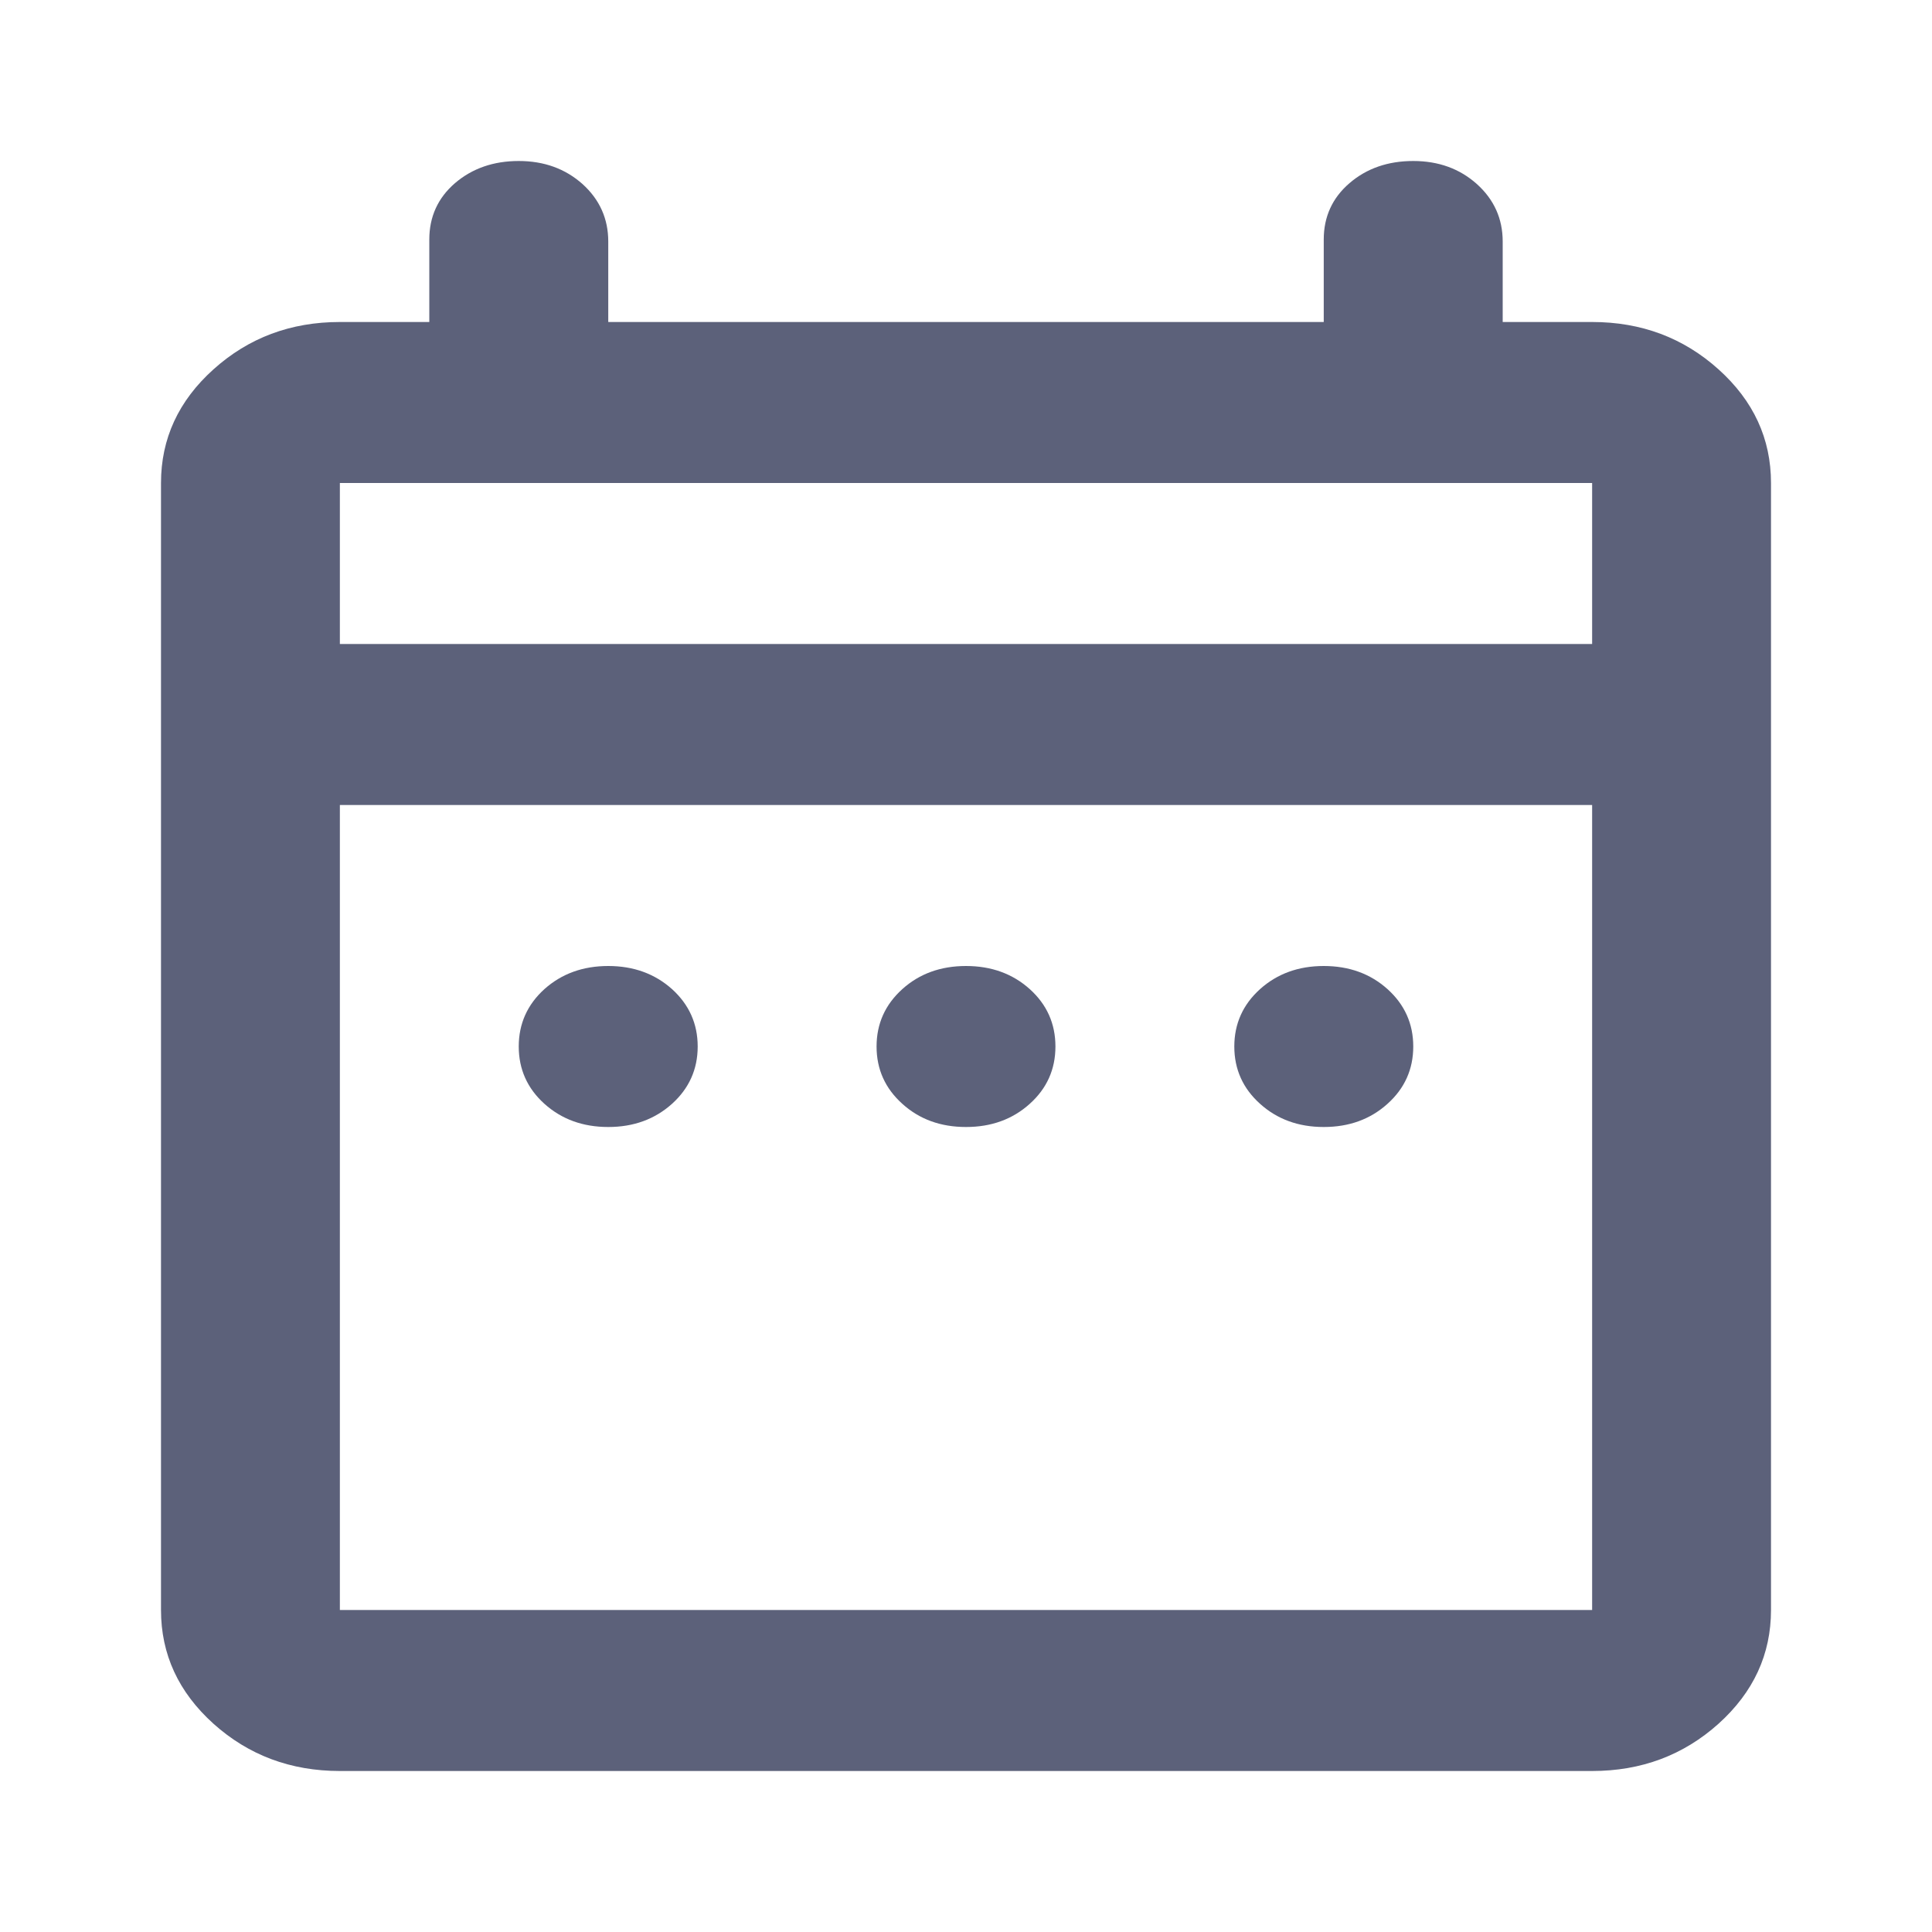 <svg width="24" height="24" viewBox="0 0 24 24" fill="none" xmlns="http://www.w3.org/2000/svg">
<path d="M7.556 14C7.241 14 6.977 13.904 6.763 13.712C6.551 13.521 6.444 13.283 6.444 13C6.444 12.717 6.551 12.479 6.763 12.287C6.977 12.096 7.241 12 7.556 12C7.87 12 8.134 12.096 8.348 12.287C8.56 12.479 8.667 12.717 8.667 13C8.667 13.283 8.56 13.521 8.348 13.712C8.134 13.904 7.87 14 7.556 14ZM12 14C11.685 14 11.421 13.904 11.209 13.712C10.996 13.521 10.889 13.283 10.889 13C10.889 12.717 10.996 12.479 11.209 12.287C11.421 12.096 11.685 12 12 12C12.315 12 12.579 12.096 12.792 12.287C13.005 12.479 13.111 12.717 13.111 13C13.111 13.283 13.005 13.521 12.792 13.712C12.579 13.904 12.315 14 12 14ZM16.444 14C16.13 14 15.866 13.904 15.653 13.712C15.44 13.521 15.333 13.283 15.333 13C15.333 12.717 15.44 12.479 15.653 12.287C15.866 12.096 16.13 12 16.444 12C16.759 12 17.023 12.096 17.236 12.287C17.449 12.479 17.556 12.717 17.556 13C17.556 13.283 17.449 13.521 17.236 13.712C17.023 13.904 16.759 14 16.444 14ZM4.222 22C3.611 22 3.088 21.804 2.652 21.413C2.217 21.021 2 20.55 2 20V6C2 5.45 2.217 4.979 2.652 4.588C3.088 4.196 3.611 4 4.222 4H5.333V2.975C5.333 2.692 5.44 2.458 5.652 2.275C5.866 2.092 6.13 2 6.444 2C6.759 2 7.023 2.096 7.237 2.287C7.449 2.479 7.556 2.717 7.556 3V4H16.444V2.975C16.444 2.692 16.551 2.458 16.764 2.275C16.977 2.092 17.241 2 17.556 2C17.87 2 18.134 2.096 18.347 2.287C18.56 2.479 18.667 2.717 18.667 3V4H19.778C20.389 4 20.912 4.196 21.348 4.588C21.783 4.979 22 5.45 22 6V20C22 20.55 21.783 21.021 21.348 21.413C20.912 21.804 20.389 22 19.778 22H4.222ZM4.222 20H19.778V10H4.222V20ZM4.222 8H19.778V6H4.222V8ZM4.222 8V6V8Z" fill="#5C617A"/>
</svg>
